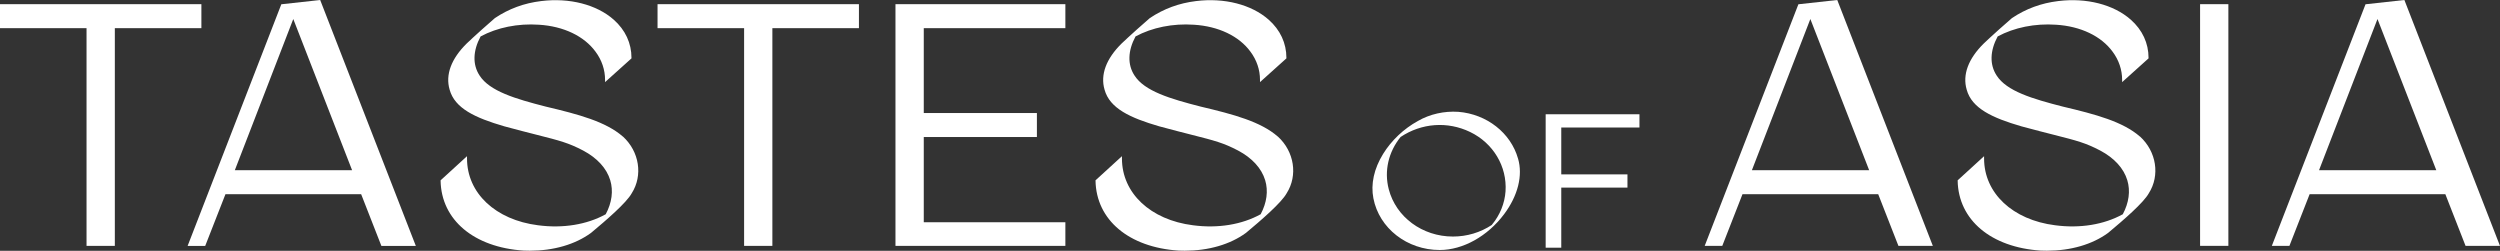 <?xml version="1.0" encoding="UTF-8"?>
<svg id="Layer_1" data-name="Layer 1" xmlns="http://www.w3.org/2000/svg" viewBox="0 0 975.6 97.87">
  <rect x="0" y="0" width="975.6" height="97.87" fill="#333333" stroke="none"/>
  <defs>
    <style>
      .cls-1 {
        fill: #fff;
      }
    </style>
  </defs>
  <polygon class="cls-1" points="0 1.63 0 10.99 33.77 10.99 33.77 95.95 44.81 95.95 44.81 10.99 78.59 10.99 78.59 1.63 0 1.63"/>
  <path class="cls-1" d="M125.06.29l-.11-.29-14.93,1.64-.24.03-36.35,93.74-.21.55h6.86l7.9-20.17h52.96l7.89,20.17h13.44L125.06.29ZM137.4,66.42h-45.76L114.45,7.42l22.95,59Z"/>
  <path class="cls-1" d="M243.08,53.3c-6.68-5.83-17.15-8.64-30.14-11.71-11.8-3.02-21.89-6.02-25.79-12.12-2.78-4.23-2.63-9.64.4-15.25,6.49-3.5,14.58-5.13,22.78-4.57,9.58.59,17.62,4.43,22.07,10.52,2.44,3.27,3.72,7.07,3.72,10.98v.9l10.31-9.27v-.18c0-5.75-2.4-10.91-6.93-14.92-6.7-5.91-17.29-8.63-28.32-7.26-6.67.81-12.56,2.98-18.04,6.63-1.12.89-8.75,7.73-11,9.91-6.07,5.98-8.38,12.22-6.68,18.03,2,7.3,9.97,11,21.34,14.31,5.25,1.42,9.37,2.47,12.68,3.31,9.01,2.29,12.38,3.15,18.09,6.14,5.5,2.92,9.16,6.93,10.57,11.58,1.26,4.17.65,8.76-1.76,13.28-7.34,4.06-16.71,5.59-26.41,4.3-16.58-2.09-27.72-12.55-27.72-26.05v-.91l-10.31,9.42v.18c.29,15.28,13.01,25.98,32.41,27.24.8.04,1.6.05,2.39.05,9.3,0,17.72-2.43,23.91-6.96,5.85-4.87,13.86-11.77,15.87-15.45,4.44-6.96,3-16.28-3.44-22.16Z"/>
  <polygon class="cls-1" points="256.6 1.63 256.6 10.99 290.38 10.99 290.38 95.95 301.41 95.95 301.41 10.99 335.19 10.99 335.19 1.63 256.6 1.63"/>
  <polygon class="cls-1" points="415.75 10.99 415.75 1.63 349.45 1.63 349.45 95.95 415.75 95.95 415.75 86.73 360.49 86.73 360.49 53.47 404.64 53.47 404.64 44.11 360.49 44.11 360.49 10.99 415.75 10.99"/>
  <path class="cls-1" d="M498.66,53.3c-6.68-5.83-17.15-8.64-30.14-11.71-11.8-3.02-21.89-6.02-25.79-12.12-2.78-4.23-2.63-9.64.4-15.25,6.49-3.5,14.58-5.13,22.78-4.57,9.58.59,17.62,4.43,22.07,10.52,2.44,3.27,3.72,7.07,3.72,10.98v.9l10.31-9.27v-.18c0-5.75-2.4-10.91-6.93-14.92-6.7-5.91-17.29-8.63-28.32-7.26-6.67.81-12.56,2.98-18.04,6.63-1.12.89-8.75,7.73-11,9.91-6.07,5.98-8.38,12.22-6.68,18.03,2,7.3,9.97,11,21.34,14.31,5.25,1.42,9.37,2.47,12.68,3.31,9.01,2.29,12.38,3.15,18.09,6.14,5.5,2.92,9.16,6.93,10.57,11.58,1.26,4.17.65,8.76-1.76,13.28-7.34,4.06-16.7,5.59-26.41,4.3-16.58-2.09-27.72-12.55-27.72-26.05v-.91l-10.31,9.42v.18c.29,15.28,13.01,25.98,32.41,27.24.8.04,1.6.05,2.39.05,9.3,0,17.72-2.43,23.91-6.96,5.85-4.87,13.86-11.77,15.87-15.45,4.44-6.96,3-16.28-3.44-22.16Z"/>
  <path class="cls-1" d="M592.39,61.87c-2.84-10.02-12.2-17.34-23.28-18.23-5.55-.37-11.15.9-15.78,3.57-5.52,3.03-10.35,7.6-13.59,12.86-3.55,5.76-4.87,11.75-3.79,17.32,2.26,11.69,13.14,20.17,25.89,20.17,9.04,0,18.66-5.35,25.11-13.96,5.4-7.2,7.39-15.12,5.45-21.73ZM582.24,87.67l-.05.06v.04c-4.49,2.97-9.74,4.54-15.2,4.54-11.93,0-22.23-7.6-25.05-18.49-1.83-7.05-.15-14.46,4.62-20.36,8.18-5.46,18.32-6.2,27.12-1.96,9.04,4.35,14.48,13.45,13.84,23.16-.32,4.7-2.2,9.32-5.28,13Z"/>
  <polygon class="cls-1" points="639.78 49.76 639.78 44.59 603.18 44.59 603.18 96.66 609.27 96.66 609.27 73.21 635.1 73.21 635.1 68.05 609.27 68.05 609.27 49.76 639.78 49.76"/>
  <path class="cls-1" d="M716.97,0l-14.93,1.64-.24.03-36.56,94.28h6.86l7.89-20.17h52.96l7.89,20.17h13.43L716.97,0ZM729.42,66.42h-45.76l22.81-59,22.95,59Z"/>
  <path class="cls-1" d="M835.1,53.3c-6.68-5.83-17.15-8.64-30.14-11.71-11.8-3.02-21.89-6.02-25.79-12.12-2.78-4.23-2.63-9.64.4-15.25,6.49-3.5,14.58-5.13,22.78-4.57,9.58.59,17.62,4.43,22.07,10.52,2.44,3.27,3.72,7.07,3.72,10.98v.9l10.31-9.27v-.18c0-5.75-2.4-10.91-6.93-14.92-6.7-5.91-17.28-8.63-28.32-7.26-6.67.81-12.56,2.98-18.04,6.63-1.12.89-8.75,7.72-11,9.91-6.07,5.98-8.38,12.22-6.68,18.03,2,7.3,9.97,11,21.34,14.31,5.25,1.42,9.37,2.47,12.68,3.31,9.01,2.29,12.38,3.15,18.09,6.14,5.5,2.92,9.16,6.93,10.57,11.58,1.26,4.17.65,8.76-1.76,13.28-7.34,4.06-16.7,5.59-26.41,4.3-16.58-2.08-27.72-12.55-27.72-26.05v-.91l-10.31,9.42v.18c.29,15.28,13.01,25.98,32.41,27.24.81.04,1.6.05,2.4.05,9.3,0,17.72-2.43,23.91-6.96,5.85-4.87,13.85-11.77,15.87-15.45,4.44-6.96,3-16.28-3.44-22.16Z"/>
  <rect class="cls-1" x="858.56" y="1.63" width="11.04" height="94.31"/>
  <path class="cls-1" d="M938.29,0l-14.93,1.64-.24.03-36.56,94.28h6.86l7.89-20.17h52.96l7.89,20.17h13.43L938.29,0ZM950.74,66.42h-45.76l22.81-59,22.95,59Z"/>
</svg>